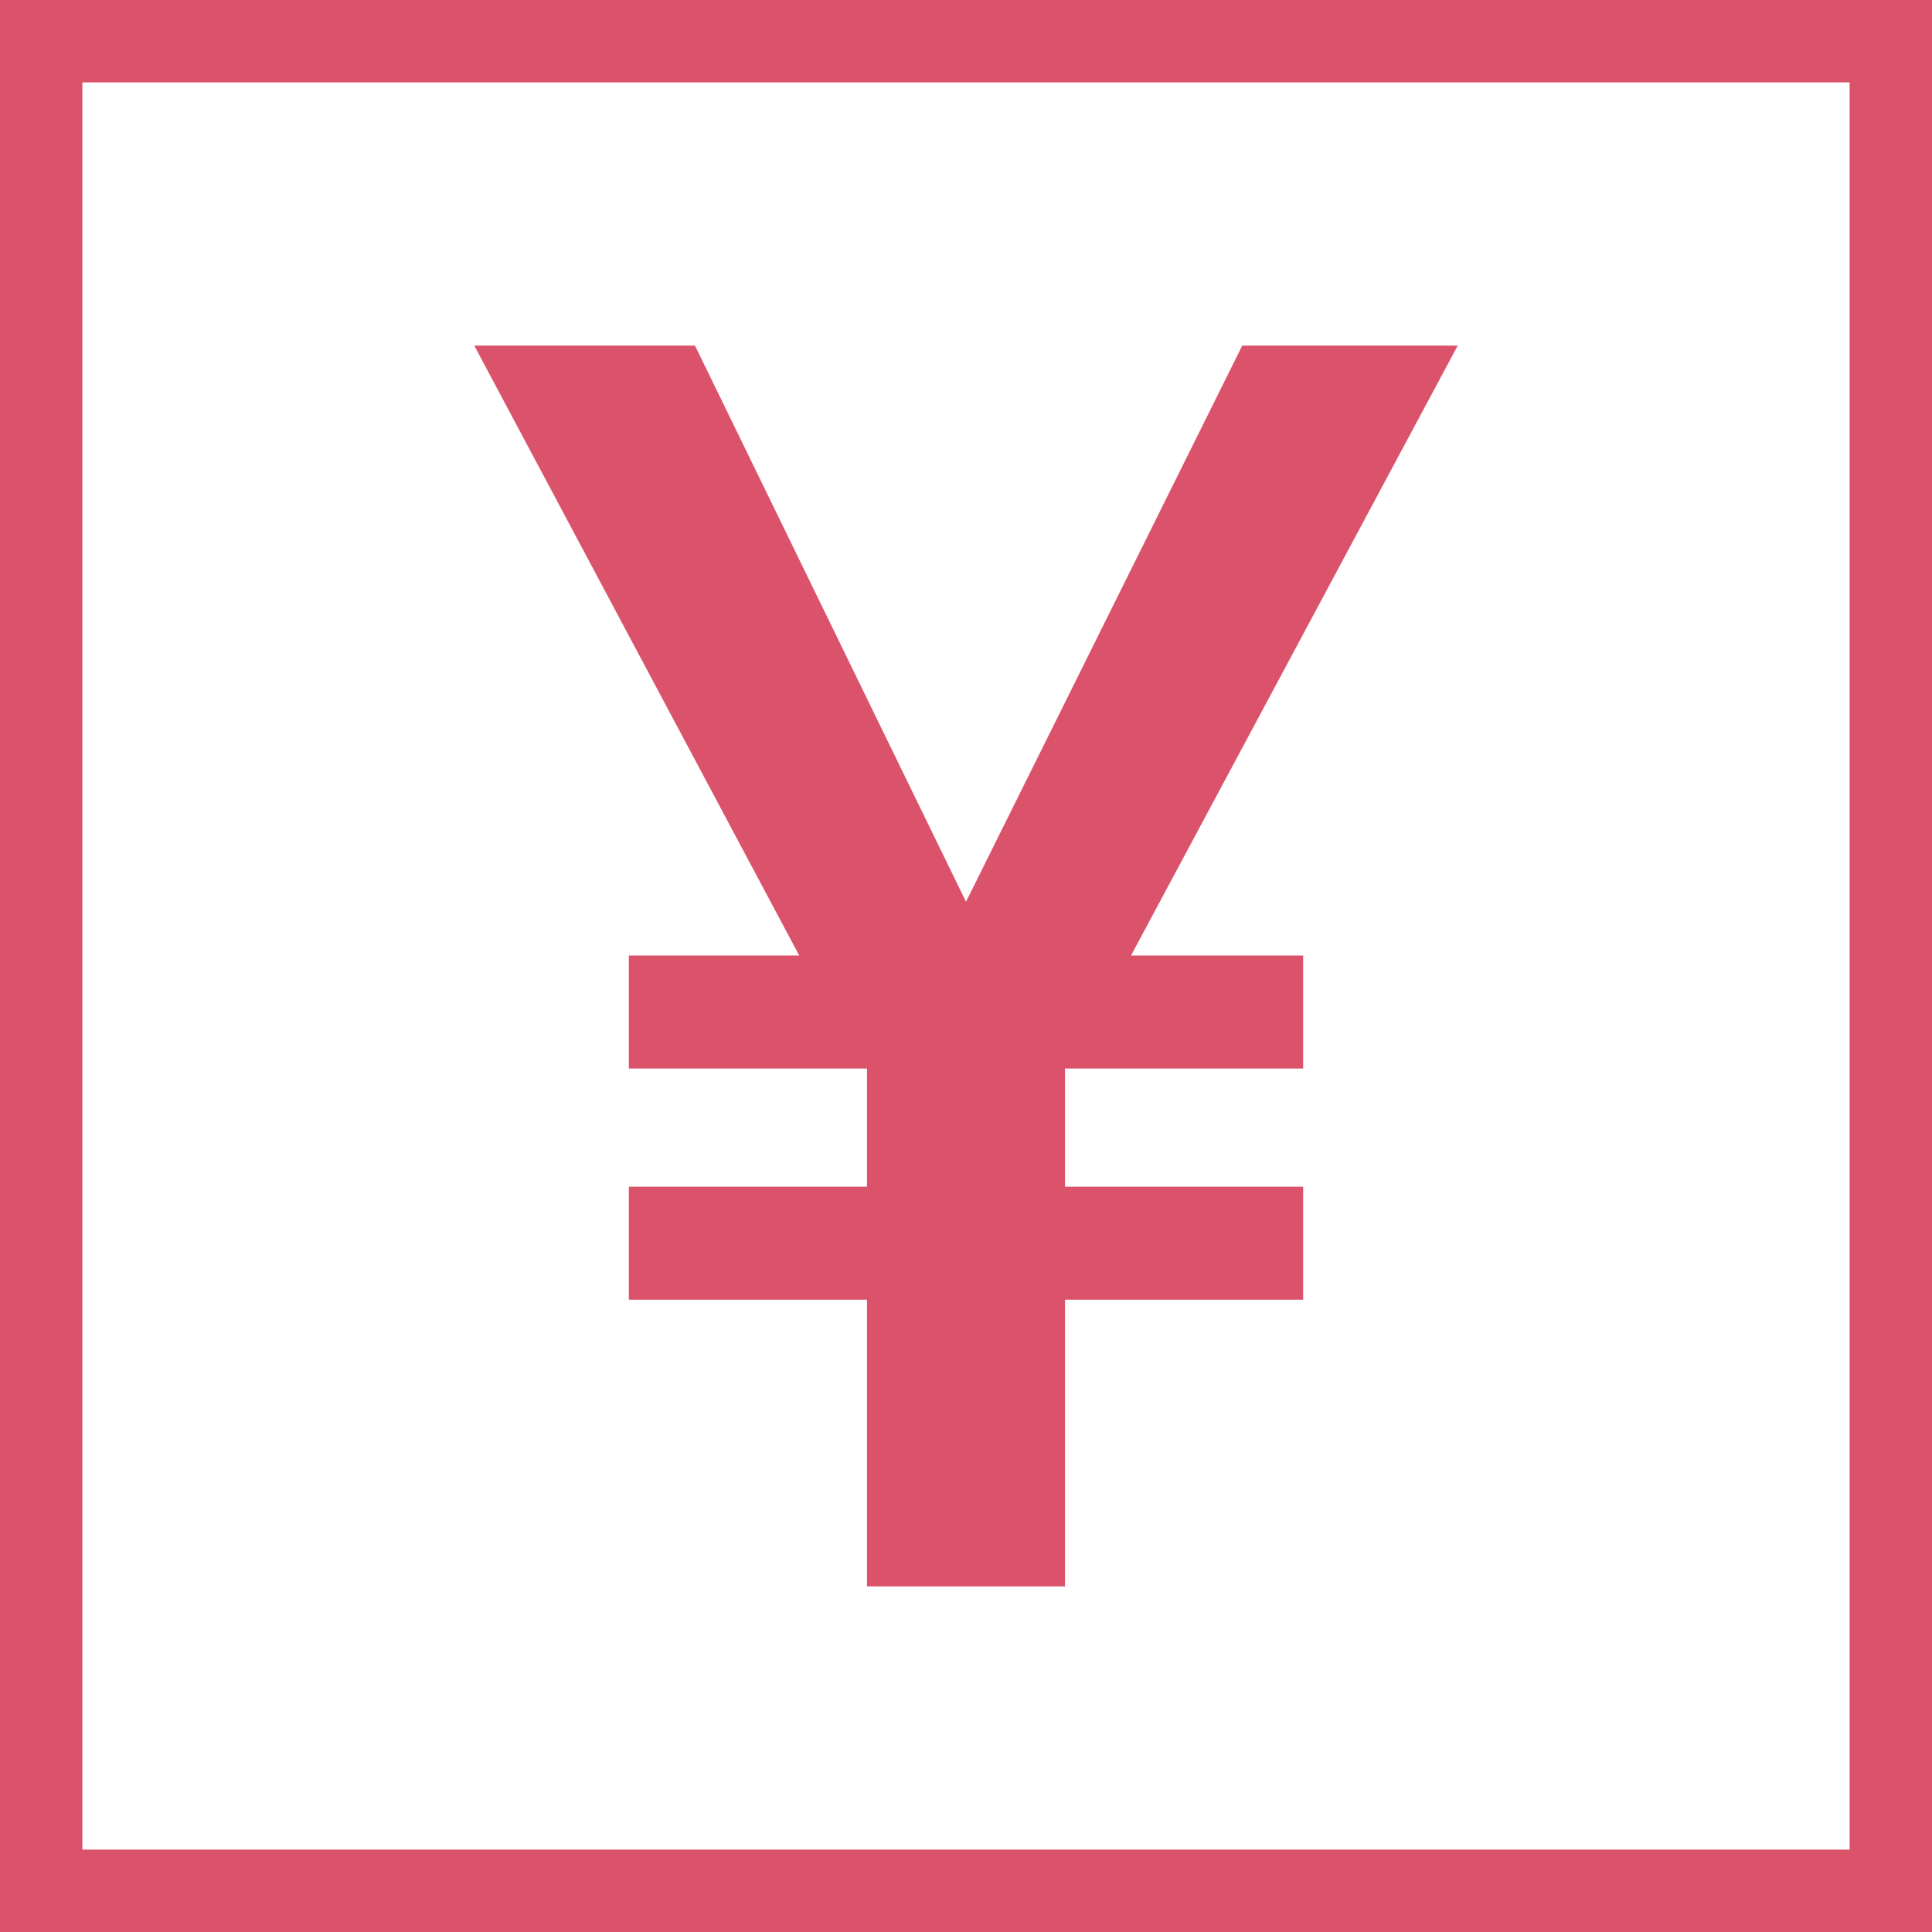 <svg id="Finals_for_7.0" data-name="Finals for 7.0" xmlns="http://www.w3.org/2000/svg" viewBox="0 0 144 144"><title>Japanese Yen pictogram in rose</title>
<desc>This icon in rose, showcases the Japanese yen (JPY), Japan's official currency.</desc>
<defs><style>.cls-1{fill:#db536a;}</style></defs><path class="cls-1" d="M51.8,25.76,72,67.21,92.59,25.76h16.06L84.3,71.22H97.13v8.42H79.38v8.81H97.13v8.42H79.38v21.37H64.62V96.87H46.87V88.45H64.62V79.64H46.87V71.22h12.7L35.35,25.76ZM0,0V144H144V0ZM137.86,137.86H6.14V6.14H137.86Z"/></svg>